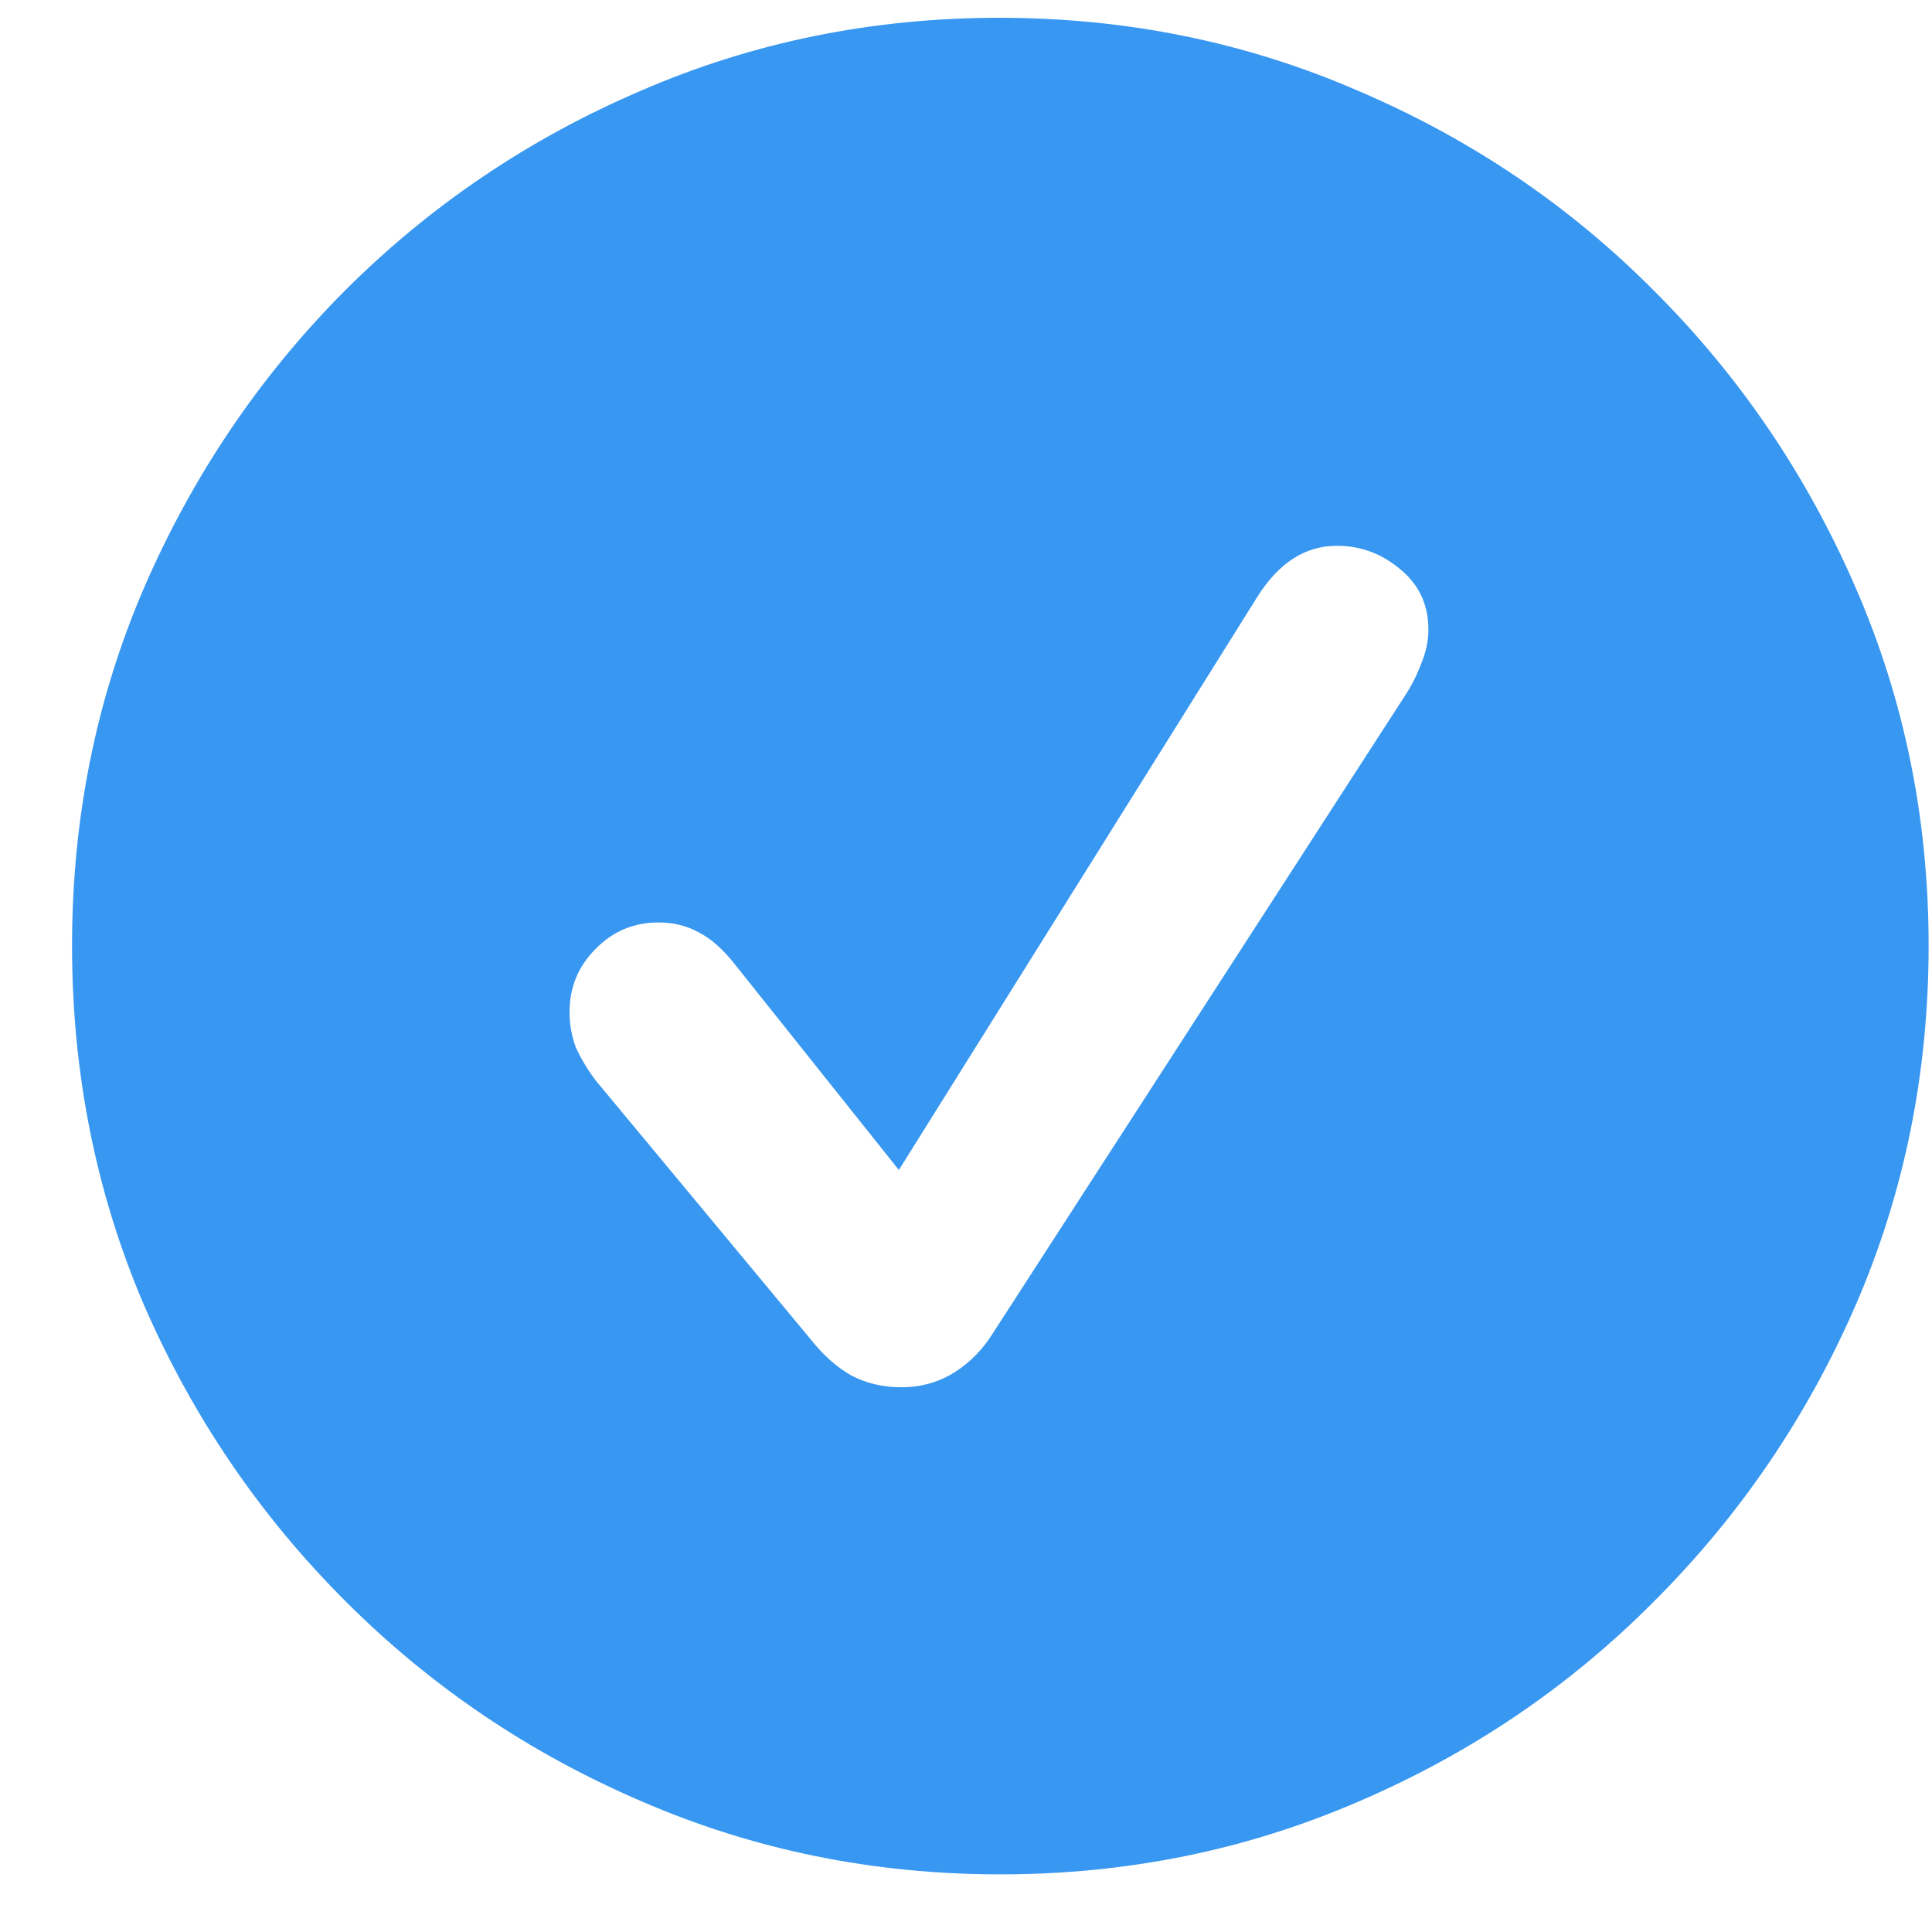 <svg width="24" height="24" viewBox="0 0 24 24" fill="none" xmlns="http://www.w3.org/2000/svg">
<path d="M12.426 23.284C14.003 23.284 15.489 22.981 16.882 22.377C18.275 21.779 19.498 20.95 20.552 19.888C21.614 18.826 22.447 17.602 23.051 16.215C23.655 14.822 23.958 13.332 23.958 11.747C23.958 10.169 23.655 8.686 23.051 7.3C22.447 5.906 21.614 4.678 20.552 3.617C19.498 2.555 18.271 1.725 16.871 1.128C15.478 0.523 13.992 0.221 12.415 0.221C10.838 0.221 9.352 0.523 7.959 1.128C6.566 1.725 5.339 2.555 4.278 3.617C3.224 4.678 2.394 5.906 1.79 7.3C1.193 8.686 0.895 10.169 0.895 11.747C0.895 13.332 1.193 14.822 1.79 16.215C2.394 17.602 3.227 18.826 4.289 19.888C5.35 20.95 6.577 21.779 7.97 22.377C9.364 22.981 10.849 23.284 12.426 23.284ZM11.199 17.233C10.97 17.233 10.764 17.185 10.58 17.089C10.395 16.986 10.222 16.831 10.06 16.625L7.396 13.417C7.292 13.277 7.211 13.14 7.152 13.008C7.101 12.868 7.075 12.724 7.075 12.576C7.075 12.267 7.182 12.005 7.396 11.791C7.609 11.57 7.871 11.459 8.181 11.459C8.365 11.459 8.531 11.5 8.678 11.581C8.825 11.655 8.973 11.784 9.12 11.968L11.166 14.534L15.621 7.411C15.887 6.99 16.215 6.78 16.605 6.78C16.9 6.78 17.162 6.876 17.39 7.068C17.626 7.259 17.744 7.51 17.744 7.82C17.744 7.96 17.715 8.1 17.656 8.24C17.604 8.38 17.538 8.513 17.456 8.638L12.293 16.625C12.161 16.816 11.998 16.968 11.807 17.078C11.623 17.181 11.42 17.233 11.199 17.233Z" fill="#3897F0"/>
</svg>
